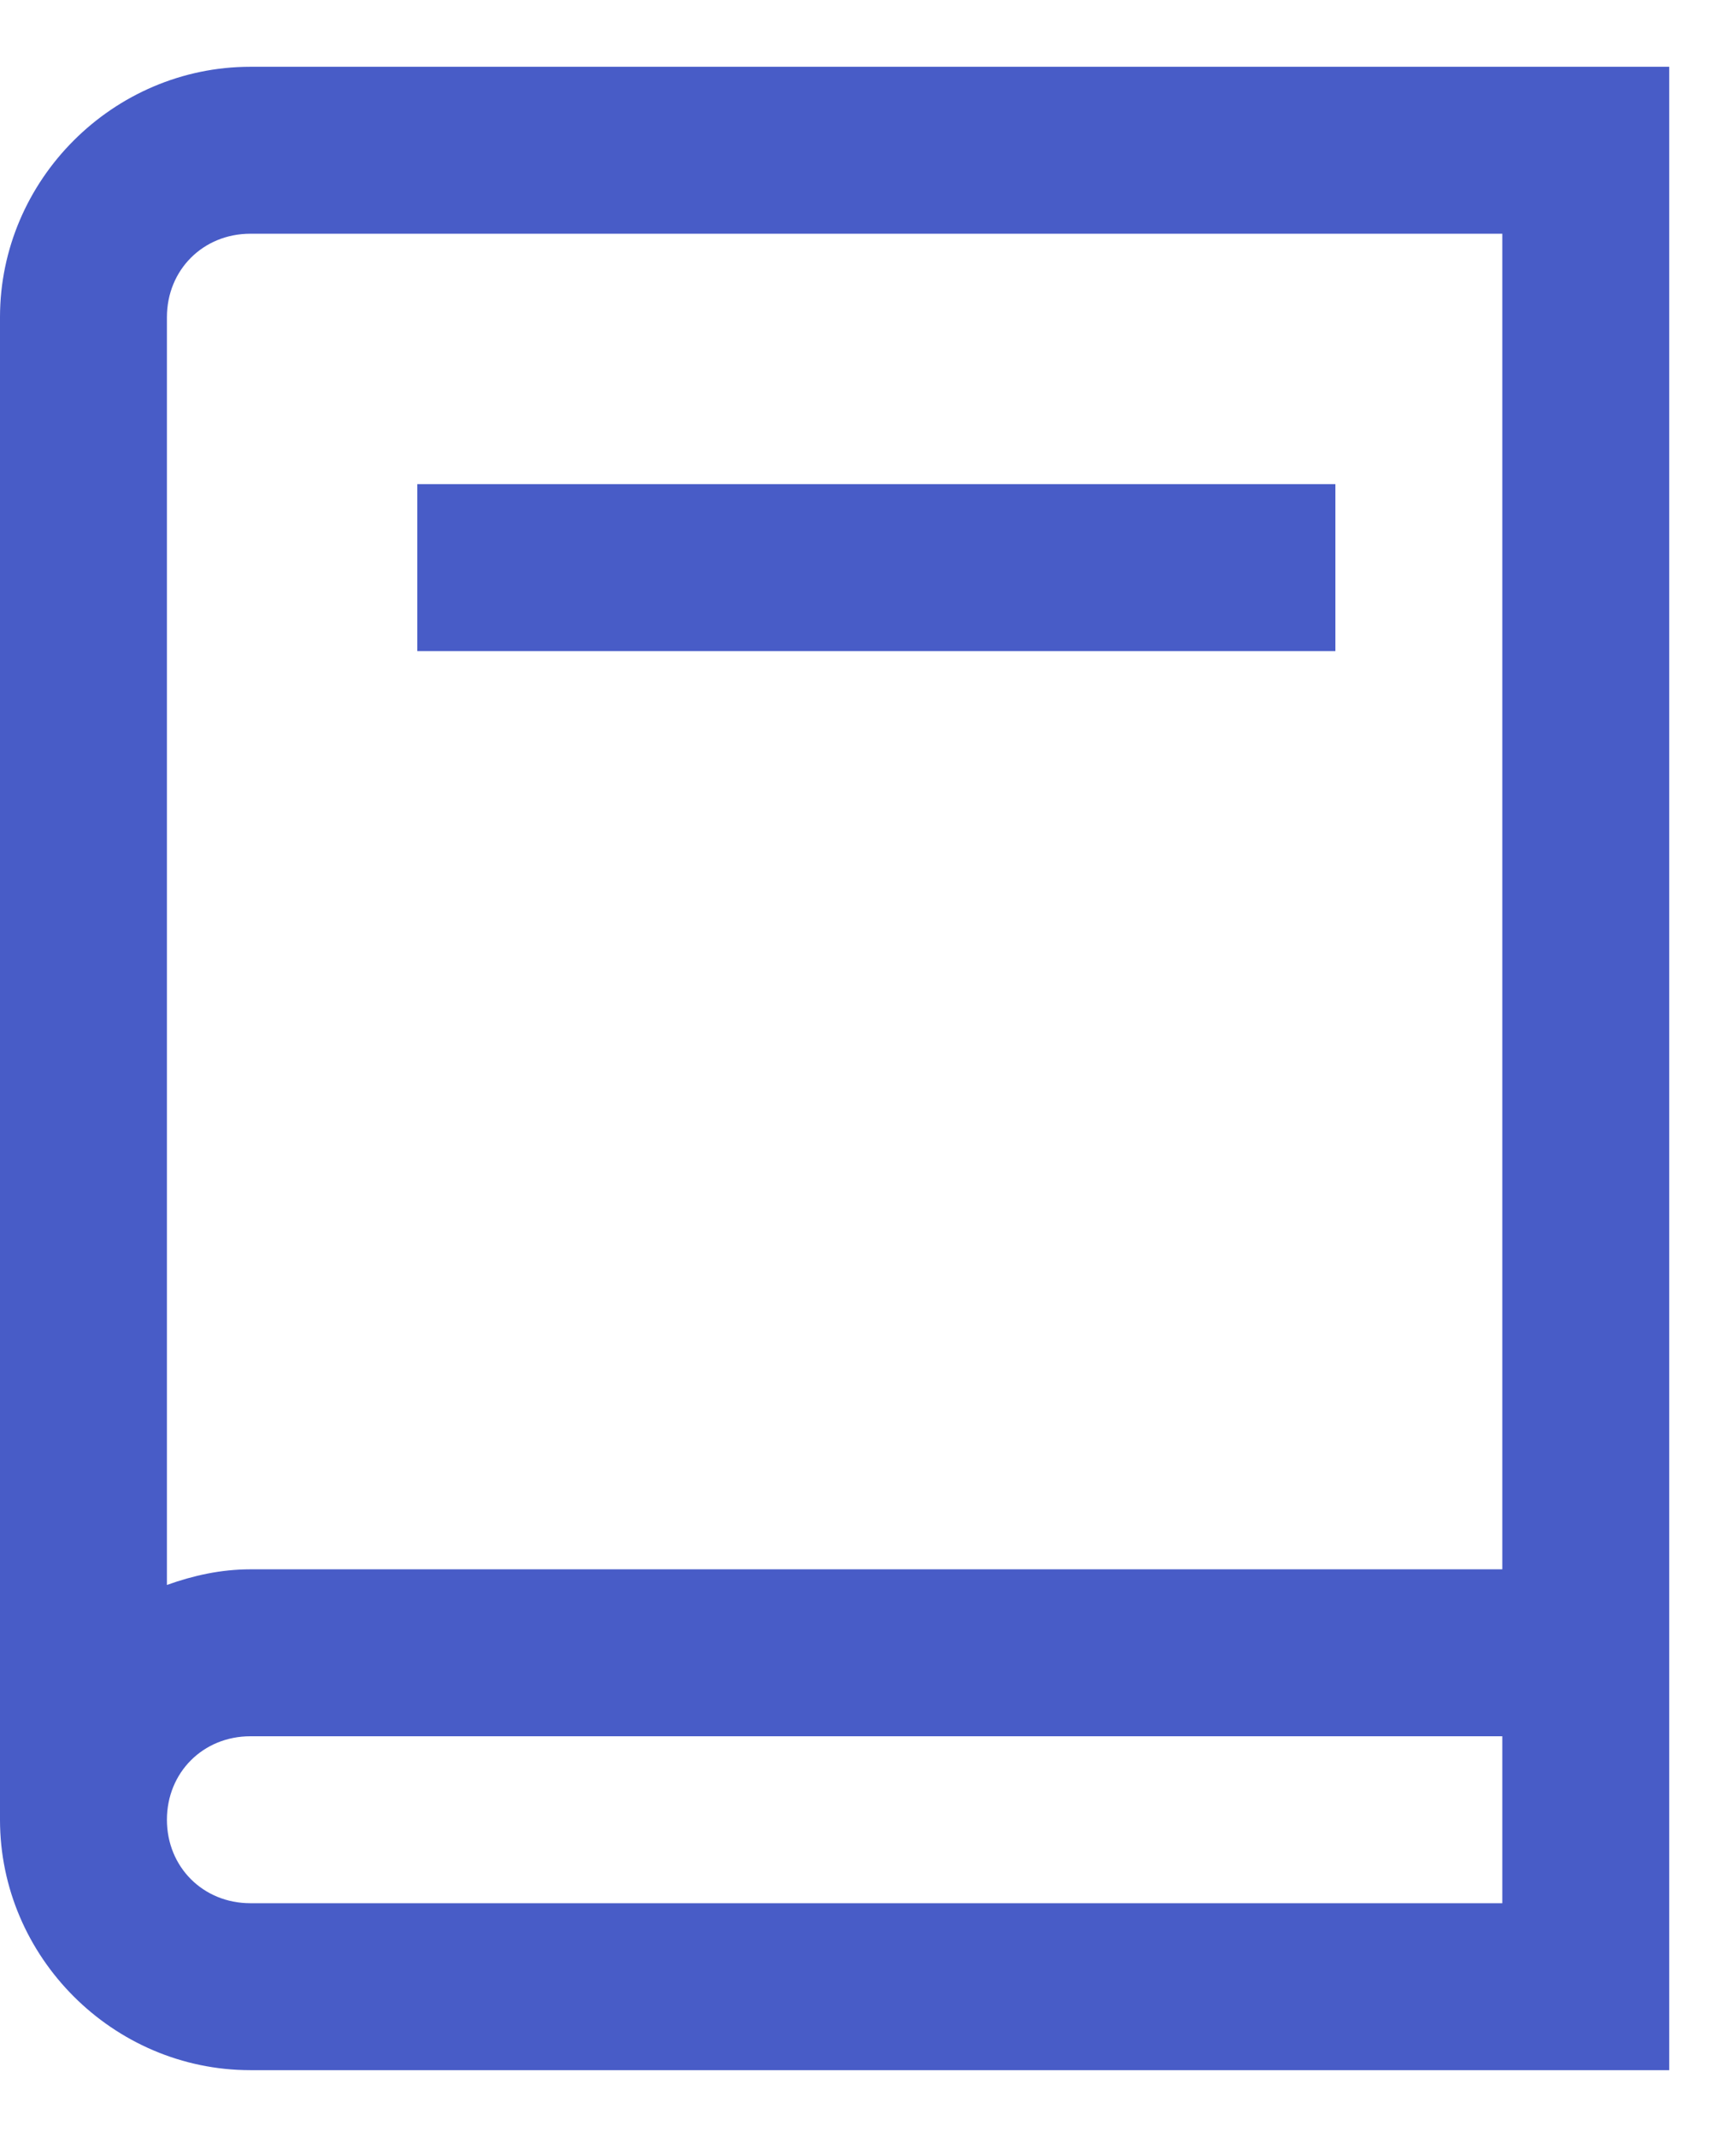 <svg width="13" height="16" viewBox="0 0 13 16" fill="none" xmlns="http://www.w3.org/2000/svg">
<path id="Vector" d="M1.875 0.5C0.847 0.5 0 1.347 0 2.375V13.625C0 14.653 0.847 15.5 1.875 15.5H12.5V0.5H1.875ZM1.875 1.75H11.25V11.75H1.875C1.655 11.75 1.448 11.796 1.25 11.867V2.375C1.25 2.021 1.521 1.75 1.875 1.75ZM3.125 3.625V4.875H10V3.625H3.125ZM1.875 13H11.25V14.25H1.875C1.521 14.25 1.25 13.979 1.25 13.625C1.25 13.271 1.521 13 1.875 13Z" fill="#485CC7"/>
</svg>
